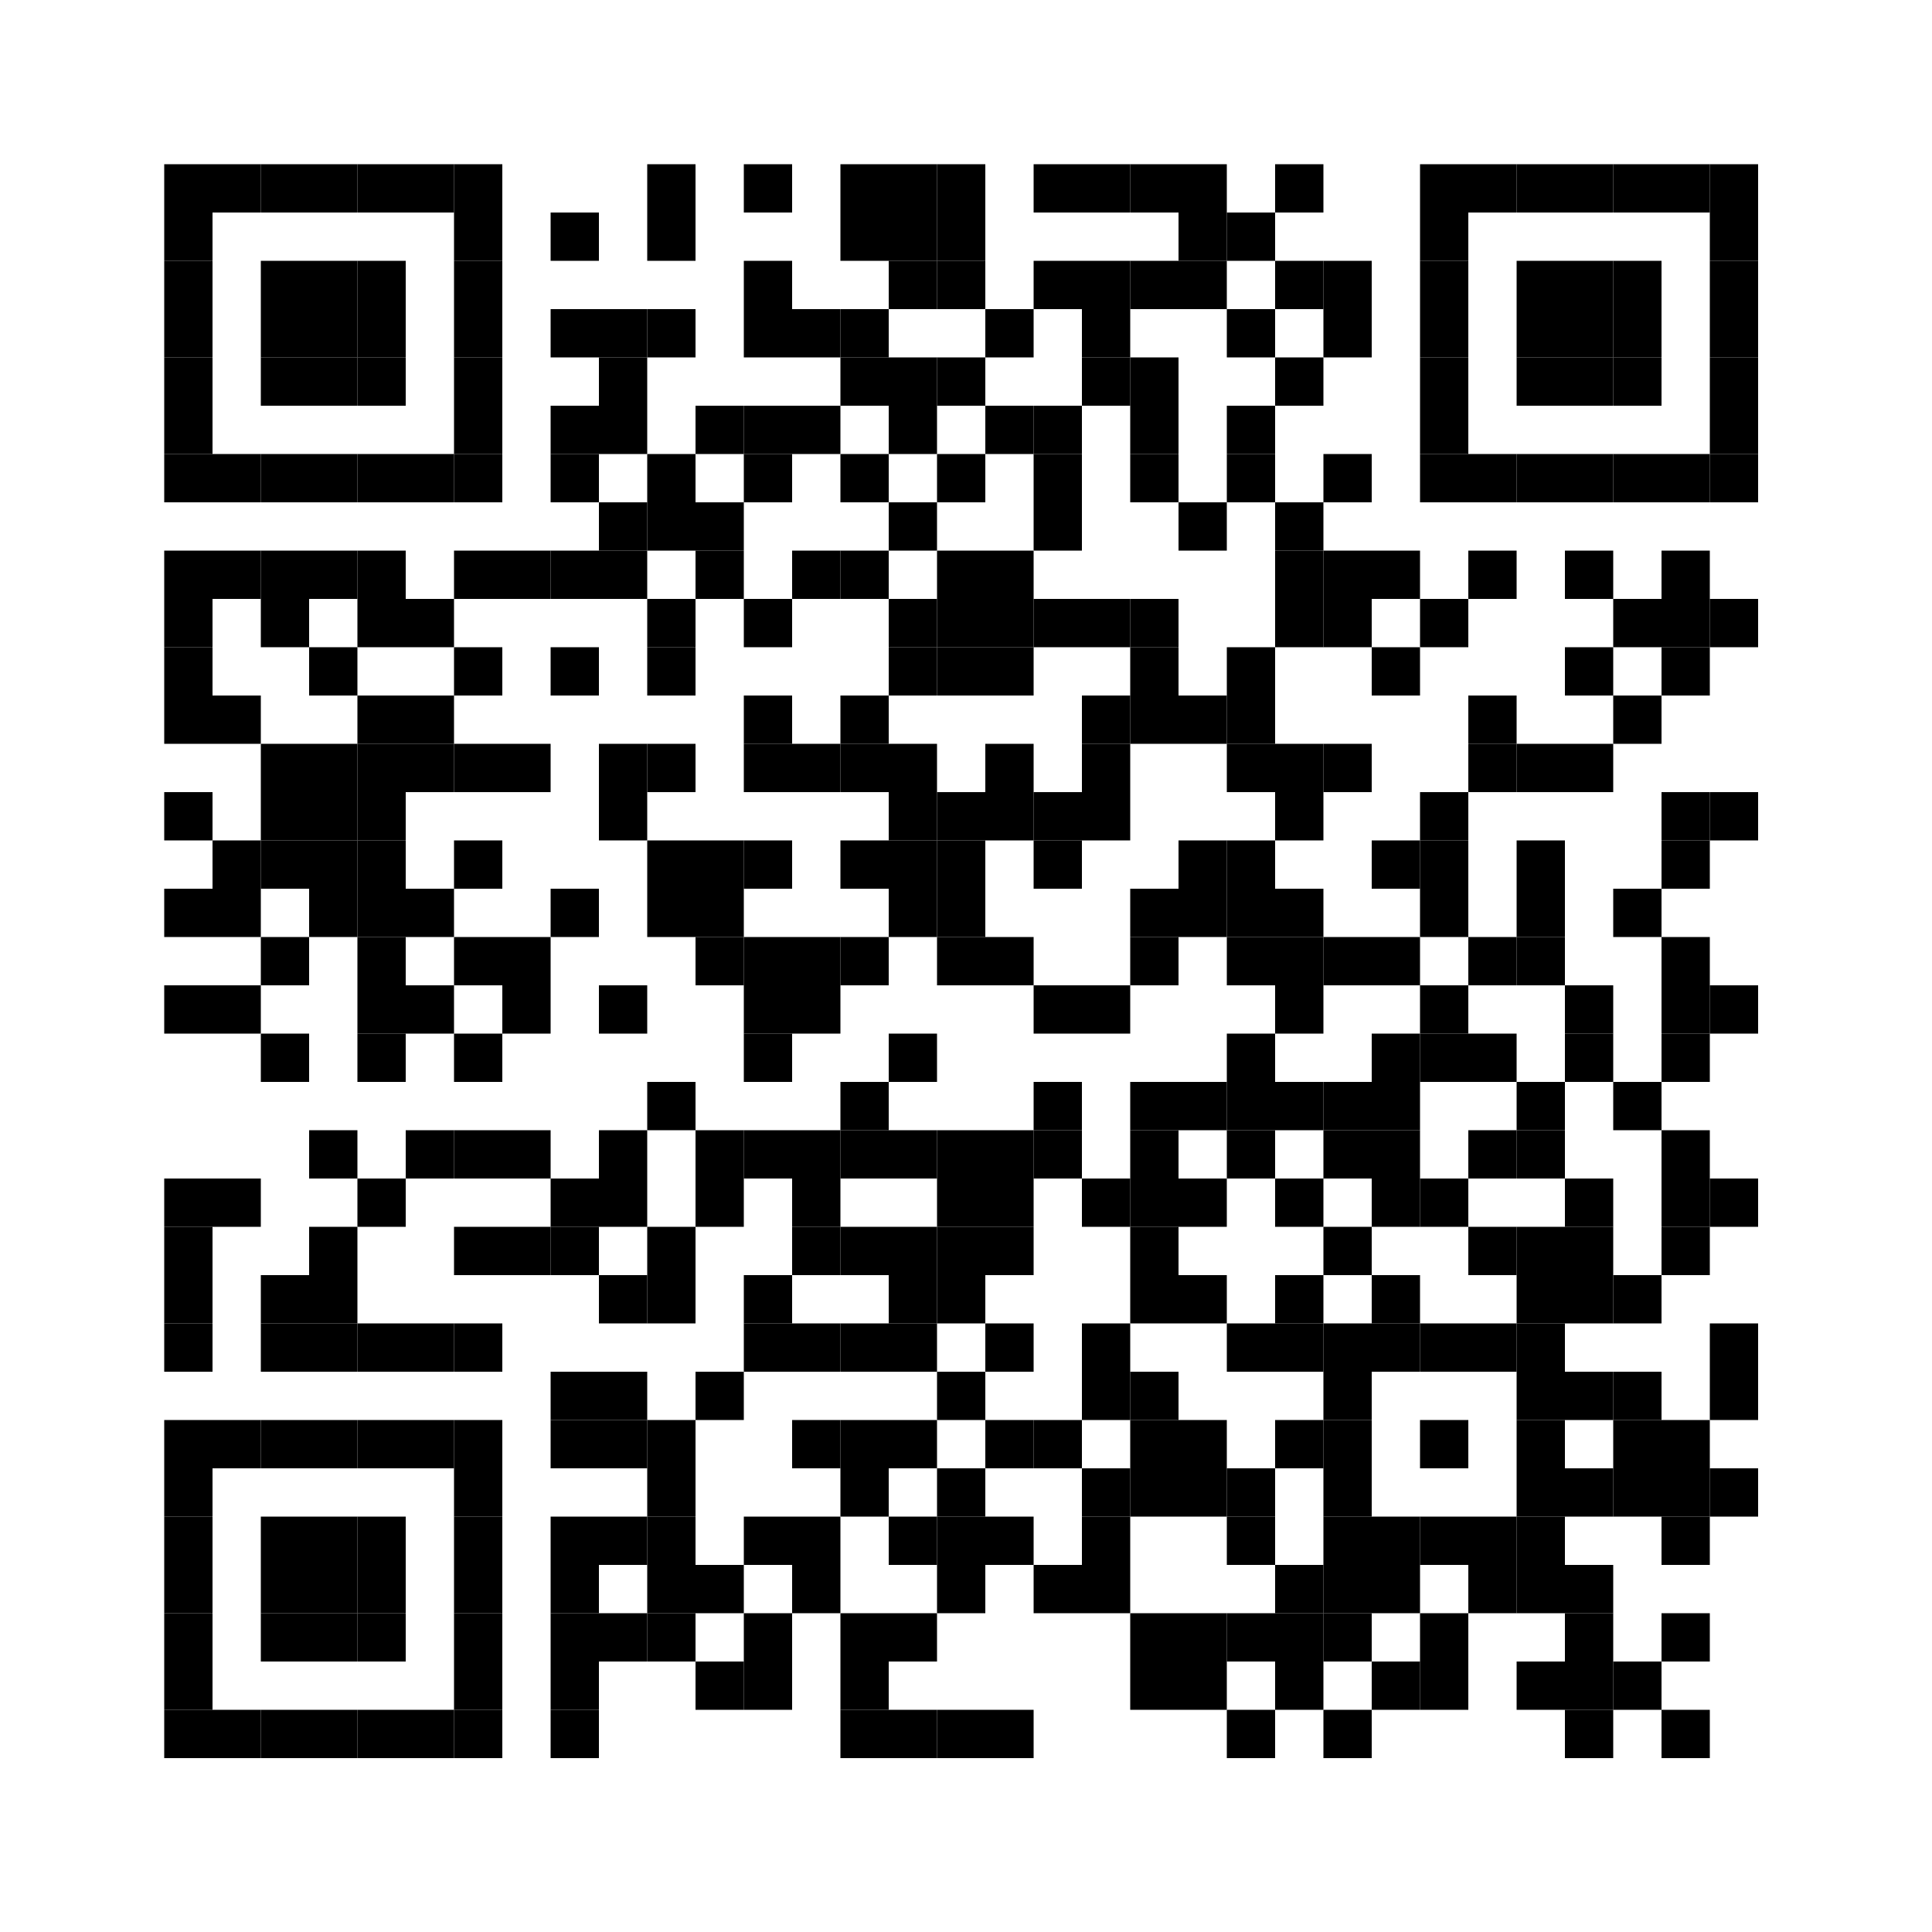 <?xml version="1.0" encoding="UTF-8"?> <svg xmlns="http://www.w3.org/2000/svg" version="1.1" width="200" height="200"><rect shape-rendering="optimizeSpeed" x="0" y="0" width="200" height="200" fill="white"></rect><rect shape-rendering="optimizeSpeed" x="17" y="17" width="5" height="5" fill="black"></rect><rect shape-rendering="optimizeSpeed" x="22" y="17" width="5" height="5" fill="black"></rect><rect shape-rendering="optimizeSpeed" x="27" y="17" width="5" height="5" fill="black"></rect><rect shape-rendering="optimizeSpeed" x="32" y="17" width="5" height="5" fill="black"></rect><rect shape-rendering="optimizeSpeed" x="37" y="17" width="5" height="5" fill="black"></rect><rect shape-rendering="optimizeSpeed" x="42" y="17" width="5" height="5" fill="black"></rect><rect shape-rendering="optimizeSpeed" x="47" y="17" width="5" height="5" fill="black"></rect><rect shape-rendering="optimizeSpeed" x="67" y="17" width="5" height="5" fill="black"></rect><rect shape-rendering="optimizeSpeed" x="77" y="17" width="5" height="5" fill="black"></rect><rect shape-rendering="optimizeSpeed" x="87" y="17" width="5" height="5" fill="black"></rect><rect shape-rendering="optimizeSpeed" x="92" y="17" width="5" height="5" fill="black"></rect><rect shape-rendering="optimizeSpeed" x="97" y="17" width="5" height="5" fill="black"></rect><rect shape-rendering="optimizeSpeed" x="107" y="17" width="5" height="5" fill="black"></rect><rect shape-rendering="optimizeSpeed" x="112" y="17" width="5" height="5" fill="black"></rect><rect shape-rendering="optimizeSpeed" x="117" y="17" width="5" height="5" fill="black"></rect><rect shape-rendering="optimizeSpeed" x="122" y="17" width="5" height="5" fill="black"></rect><rect shape-rendering="optimizeSpeed" x="132" y="17" width="5" height="5" fill="black"></rect><rect shape-rendering="optimizeSpeed" x="147" y="17" width="5" height="5" fill="black"></rect><rect shape-rendering="optimizeSpeed" x="152" y="17" width="5" height="5" fill="black"></rect><rect shape-rendering="optimizeSpeed" x="157" y="17" width="5" height="5" fill="black"></rect><rect shape-rendering="optimizeSpeed" x="162" y="17" width="5" height="5" fill="black"></rect><rect shape-rendering="optimizeSpeed" x="167" y="17" width="5" height="5" fill="black"></rect><rect shape-rendering="optimizeSpeed" x="172" y="17" width="5" height="5" fill="black"></rect><rect shape-rendering="optimizeSpeed" x="177" y="17" width="5" height="5" fill="black"></rect><rect shape-rendering="optimizeSpeed" x="17" y="22" width="5" height="5" fill="black"></rect><rect shape-rendering="optimizeSpeed" x="47" y="22" width="5" height="5" fill="black"></rect><rect shape-rendering="optimizeSpeed" x="57" y="22" width="5" height="5" fill="black"></rect><rect shape-rendering="optimizeSpeed" x="67" y="22" width="5" height="5" fill="black"></rect><rect shape-rendering="optimizeSpeed" x="87" y="22" width="5" height="5" fill="black"></rect><rect shape-rendering="optimizeSpeed" x="92" y="22" width="5" height="5" fill="black"></rect><rect shape-rendering="optimizeSpeed" x="97" y="22" width="5" height="5" fill="black"></rect><rect shape-rendering="optimizeSpeed" x="122" y="22" width="5" height="5" fill="black"></rect><rect shape-rendering="optimizeSpeed" x="127" y="22" width="5" height="5" fill="black"></rect><rect shape-rendering="optimizeSpeed" x="147" y="22" width="5" height="5" fill="black"></rect><rect shape-rendering="optimizeSpeed" x="177" y="22" width="5" height="5" fill="black"></rect><rect shape-rendering="optimizeSpeed" x="17" y="27" width="5" height="5" fill="black"></rect><rect shape-rendering="optimizeSpeed" x="27" y="27" width="5" height="5" fill="black"></rect><rect shape-rendering="optimizeSpeed" x="32" y="27" width="5" height="5" fill="black"></rect><rect shape-rendering="optimizeSpeed" x="37" y="27" width="5" height="5" fill="black"></rect><rect shape-rendering="optimizeSpeed" x="47" y="27" width="5" height="5" fill="black"></rect><rect shape-rendering="optimizeSpeed" x="77" y="27" width="5" height="5" fill="black"></rect><rect shape-rendering="optimizeSpeed" x="92" y="27" width="5" height="5" fill="black"></rect><rect shape-rendering="optimizeSpeed" x="97" y="27" width="5" height="5" fill="black"></rect><rect shape-rendering="optimizeSpeed" x="107" y="27" width="5" height="5" fill="black"></rect><rect shape-rendering="optimizeSpeed" x="112" y="27" width="5" height="5" fill="black"></rect><rect shape-rendering="optimizeSpeed" x="117" y="27" width="5" height="5" fill="black"></rect><rect shape-rendering="optimizeSpeed" x="122" y="27" width="5" height="5" fill="black"></rect><rect shape-rendering="optimizeSpeed" x="132" y="27" width="5" height="5" fill="black"></rect><rect shape-rendering="optimizeSpeed" x="137" y="27" width="5" height="5" fill="black"></rect><rect shape-rendering="optimizeSpeed" x="147" y="27" width="5" height="5" fill="black"></rect><rect shape-rendering="optimizeSpeed" x="157" y="27" width="5" height="5" fill="black"></rect><rect shape-rendering="optimizeSpeed" x="162" y="27" width="5" height="5" fill="black"></rect><rect shape-rendering="optimizeSpeed" x="167" y="27" width="5" height="5" fill="black"></rect><rect shape-rendering="optimizeSpeed" x="177" y="27" width="5" height="5" fill="black"></rect><rect shape-rendering="optimizeSpeed" x="17" y="32" width="5" height="5" fill="black"></rect><rect shape-rendering="optimizeSpeed" x="27" y="32" width="5" height="5" fill="black"></rect><rect shape-rendering="optimizeSpeed" x="32" y="32" width="5" height="5" fill="black"></rect><rect shape-rendering="optimizeSpeed" x="37" y="32" width="5" height="5" fill="black"></rect><rect shape-rendering="optimizeSpeed" x="47" y="32" width="5" height="5" fill="black"></rect><rect shape-rendering="optimizeSpeed" x="57" y="32" width="5" height="5" fill="black"></rect><rect shape-rendering="optimizeSpeed" x="62" y="32" width="5" height="5" fill="black"></rect><rect shape-rendering="optimizeSpeed" x="67" y="32" width="5" height="5" fill="black"></rect><rect shape-rendering="optimizeSpeed" x="77" y="32" width="5" height="5" fill="black"></rect><rect shape-rendering="optimizeSpeed" x="82" y="32" width="5" height="5" fill="black"></rect><rect shape-rendering="optimizeSpeed" x="87" y="32" width="5" height="5" fill="black"></rect><rect shape-rendering="optimizeSpeed" x="102" y="32" width="5" height="5" fill="black"></rect><rect shape-rendering="optimizeSpeed" x="112" y="32" width="5" height="5" fill="black"></rect><rect shape-rendering="optimizeSpeed" x="127" y="32" width="5" height="5" fill="black"></rect><rect shape-rendering="optimizeSpeed" x="137" y="32" width="5" height="5" fill="black"></rect><rect shape-rendering="optimizeSpeed" x="147" y="32" width="5" height="5" fill="black"></rect><rect shape-rendering="optimizeSpeed" x="157" y="32" width="5" height="5" fill="black"></rect><rect shape-rendering="optimizeSpeed" x="162" y="32" width="5" height="5" fill="black"></rect><rect shape-rendering="optimizeSpeed" x="167" y="32" width="5" height="5" fill="black"></rect><rect shape-rendering="optimizeSpeed" x="177" y="32" width="5" height="5" fill="black"></rect><rect shape-rendering="optimizeSpeed" x="17" y="37" width="5" height="5" fill="black"></rect><rect shape-rendering="optimizeSpeed" x="27" y="37" width="5" height="5" fill="black"></rect><rect shape-rendering="optimizeSpeed" x="32" y="37" width="5" height="5" fill="black"></rect><rect shape-rendering="optimizeSpeed" x="37" y="37" width="5" height="5" fill="black"></rect><rect shape-rendering="optimizeSpeed" x="47" y="37" width="5" height="5" fill="black"></rect><rect shape-rendering="optimizeSpeed" x="62" y="37" width="5" height="5" fill="black"></rect><rect shape-rendering="optimizeSpeed" x="87" y="37" width="5" height="5" fill="black"></rect><rect shape-rendering="optimizeSpeed" x="92" y="37" width="5" height="5" fill="black"></rect><rect shape-rendering="optimizeSpeed" x="97" y="37" width="5" height="5" fill="black"></rect><rect shape-rendering="optimizeSpeed" x="112" y="37" width="5" height="5" fill="black"></rect><rect shape-rendering="optimizeSpeed" x="117" y="37" width="5" height="5" fill="black"></rect><rect shape-rendering="optimizeSpeed" x="132" y="37" width="5" height="5" fill="black"></rect><rect shape-rendering="optimizeSpeed" x="147" y="37" width="5" height="5" fill="black"></rect><rect shape-rendering="optimizeSpeed" x="157" y="37" width="5" height="5" fill="black"></rect><rect shape-rendering="optimizeSpeed" x="162" y="37" width="5" height="5" fill="black"></rect><rect shape-rendering="optimizeSpeed" x="167" y="37" width="5" height="5" fill="black"></rect><rect shape-rendering="optimizeSpeed" x="177" y="37" width="5" height="5" fill="black"></rect><rect shape-rendering="optimizeSpeed" x="17" y="42" width="5" height="5" fill="black"></rect><rect shape-rendering="optimizeSpeed" x="47" y="42" width="5" height="5" fill="black"></rect><rect shape-rendering="optimizeSpeed" x="57" y="42" width="5" height="5" fill="black"></rect><rect shape-rendering="optimizeSpeed" x="62" y="42" width="5" height="5" fill="black"></rect><rect shape-rendering="optimizeSpeed" x="72" y="42" width="5" height="5" fill="black"></rect><rect shape-rendering="optimizeSpeed" x="77" y="42" width="5" height="5" fill="black"></rect><rect shape-rendering="optimizeSpeed" x="82" y="42" width="5" height="5" fill="black"></rect><rect shape-rendering="optimizeSpeed" x="92" y="42" width="5" height="5" fill="black"></rect><rect shape-rendering="optimizeSpeed" x="102" y="42" width="5" height="5" fill="black"></rect><rect shape-rendering="optimizeSpeed" x="107" y="42" width="5" height="5" fill="black"></rect><rect shape-rendering="optimizeSpeed" x="117" y="42" width="5" height="5" fill="black"></rect><rect shape-rendering="optimizeSpeed" x="127" y="42" width="5" height="5" fill="black"></rect><rect shape-rendering="optimizeSpeed" x="147" y="42" width="5" height="5" fill="black"></rect><rect shape-rendering="optimizeSpeed" x="177" y="42" width="5" height="5" fill="black"></rect><rect shape-rendering="optimizeSpeed" x="17" y="47" width="5" height="5" fill="black"></rect><rect shape-rendering="optimizeSpeed" x="22" y="47" width="5" height="5" fill="black"></rect><rect shape-rendering="optimizeSpeed" x="27" y="47" width="5" height="5" fill="black"></rect><rect shape-rendering="optimizeSpeed" x="32" y="47" width="5" height="5" fill="black"></rect><rect shape-rendering="optimizeSpeed" x="37" y="47" width="5" height="5" fill="black"></rect><rect shape-rendering="optimizeSpeed" x="42" y="47" width="5" height="5" fill="black"></rect><rect shape-rendering="optimizeSpeed" x="47" y="47" width="5" height="5" fill="black"></rect><rect shape-rendering="optimizeSpeed" x="57" y="47" width="5" height="5" fill="black"></rect><rect shape-rendering="optimizeSpeed" x="67" y="47" width="5" height="5" fill="black"></rect><rect shape-rendering="optimizeSpeed" x="77" y="47" width="5" height="5" fill="black"></rect><rect shape-rendering="optimizeSpeed" x="87" y="47" width="5" height="5" fill="black"></rect><rect shape-rendering="optimizeSpeed" x="97" y="47" width="5" height="5" fill="black"></rect><rect shape-rendering="optimizeSpeed" x="107" y="47" width="5" height="5" fill="black"></rect><rect shape-rendering="optimizeSpeed" x="117" y="47" width="5" height="5" fill="black"></rect><rect shape-rendering="optimizeSpeed" x="127" y="47" width="5" height="5" fill="black"></rect><rect shape-rendering="optimizeSpeed" x="137" y="47" width="5" height="5" fill="black"></rect><rect shape-rendering="optimizeSpeed" x="147" y="47" width="5" height="5" fill="black"></rect><rect shape-rendering="optimizeSpeed" x="152" y="47" width="5" height="5" fill="black"></rect><rect shape-rendering="optimizeSpeed" x="157" y="47" width="5" height="5" fill="black"></rect><rect shape-rendering="optimizeSpeed" x="162" y="47" width="5" height="5" fill="black"></rect><rect shape-rendering="optimizeSpeed" x="167" y="47" width="5" height="5" fill="black"></rect><rect shape-rendering="optimizeSpeed" x="172" y="47" width="5" height="5" fill="black"></rect><rect shape-rendering="optimizeSpeed" x="177" y="47" width="5" height="5" fill="black"></rect><rect shape-rendering="optimizeSpeed" x="62" y="52" width="5" height="5" fill="black"></rect><rect shape-rendering="optimizeSpeed" x="67" y="52" width="5" height="5" fill="black"></rect><rect shape-rendering="optimizeSpeed" x="72" y="52" width="5" height="5" fill="black"></rect><rect shape-rendering="optimizeSpeed" x="92" y="52" width="5" height="5" fill="black"></rect><rect shape-rendering="optimizeSpeed" x="107" y="52" width="5" height="5" fill="black"></rect><rect shape-rendering="optimizeSpeed" x="122" y="52" width="5" height="5" fill="black"></rect><rect shape-rendering="optimizeSpeed" x="132" y="52" width="5" height="5" fill="black"></rect><rect shape-rendering="optimizeSpeed" x="17" y="57" width="5" height="5" fill="black"></rect><rect shape-rendering="optimizeSpeed" x="22" y="57" width="5" height="5" fill="black"></rect><rect shape-rendering="optimizeSpeed" x="27" y="57" width="5" height="5" fill="black"></rect><rect shape-rendering="optimizeSpeed" x="32" y="57" width="5" height="5" fill="black"></rect><rect shape-rendering="optimizeSpeed" x="37" y="57" width="5" height="5" fill="black"></rect><rect shape-rendering="optimizeSpeed" x="47" y="57" width="5" height="5" fill="black"></rect><rect shape-rendering="optimizeSpeed" x="52" y="57" width="5" height="5" fill="black"></rect><rect shape-rendering="optimizeSpeed" x="57" y="57" width="5" height="5" fill="black"></rect><rect shape-rendering="optimizeSpeed" x="62" y="57" width="5" height="5" fill="black"></rect><rect shape-rendering="optimizeSpeed" x="72" y="57" width="5" height="5" fill="black"></rect><rect shape-rendering="optimizeSpeed" x="82" y="57" width="5" height="5" fill="black"></rect><rect shape-rendering="optimizeSpeed" x="87" y="57" width="5" height="5" fill="black"></rect><rect shape-rendering="optimizeSpeed" x="97" y="57" width="5" height="5" fill="black"></rect><rect shape-rendering="optimizeSpeed" x="102" y="57" width="5" height="5" fill="black"></rect><rect shape-rendering="optimizeSpeed" x="132" y="57" width="5" height="5" fill="black"></rect><rect shape-rendering="optimizeSpeed" x="137" y="57" width="5" height="5" fill="black"></rect><rect shape-rendering="optimizeSpeed" x="142" y="57" width="5" height="5" fill="black"></rect><rect shape-rendering="optimizeSpeed" x="152" y="57" width="5" height="5" fill="black"></rect><rect shape-rendering="optimizeSpeed" x="162" y="57" width="5" height="5" fill="black"></rect><rect shape-rendering="optimizeSpeed" x="172" y="57" width="5" height="5" fill="black"></rect><rect shape-rendering="optimizeSpeed" x="17" y="62" width="5" height="5" fill="black"></rect><rect shape-rendering="optimizeSpeed" x="27" y="62" width="5" height="5" fill="black"></rect><rect shape-rendering="optimizeSpeed" x="37" y="62" width="5" height="5" fill="black"></rect><rect shape-rendering="optimizeSpeed" x="42" y="62" width="5" height="5" fill="black"></rect><rect shape-rendering="optimizeSpeed" x="67" y="62" width="5" height="5" fill="black"></rect><rect shape-rendering="optimizeSpeed" x="77" y="62" width="5" height="5" fill="black"></rect><rect shape-rendering="optimizeSpeed" x="92" y="62" width="5" height="5" fill="black"></rect><rect shape-rendering="optimizeSpeed" x="97" y="62" width="5" height="5" fill="black"></rect><rect shape-rendering="optimizeSpeed" x="102" y="62" width="5" height="5" fill="black"></rect><rect shape-rendering="optimizeSpeed" x="107" y="62" width="5" height="5" fill="black"></rect><rect shape-rendering="optimizeSpeed" x="112" y="62" width="5" height="5" fill="black"></rect><rect shape-rendering="optimizeSpeed" x="117" y="62" width="5" height="5" fill="black"></rect><rect shape-rendering="optimizeSpeed" x="132" y="62" width="5" height="5" fill="black"></rect><rect shape-rendering="optimizeSpeed" x="137" y="62" width="5" height="5" fill="black"></rect><rect shape-rendering="optimizeSpeed" x="147" y="62" width="5" height="5" fill="black"></rect><rect shape-rendering="optimizeSpeed" x="167" y="62" width="5" height="5" fill="black"></rect><rect shape-rendering="optimizeSpeed" x="172" y="62" width="5" height="5" fill="black"></rect><rect shape-rendering="optimizeSpeed" x="177" y="62" width="5" height="5" fill="black"></rect><rect shape-rendering="optimizeSpeed" x="17" y="67" width="5" height="5" fill="black"></rect><rect shape-rendering="optimizeSpeed" x="32" y="67" width="5" height="5" fill="black"></rect><rect shape-rendering="optimizeSpeed" x="47" y="67" width="5" height="5" fill="black"></rect><rect shape-rendering="optimizeSpeed" x="57" y="67" width="5" height="5" fill="black"></rect><rect shape-rendering="optimizeSpeed" x="67" y="67" width="5" height="5" fill="black"></rect><rect shape-rendering="optimizeSpeed" x="92" y="67" width="5" height="5" fill="black"></rect><rect shape-rendering="optimizeSpeed" x="97" y="67" width="5" height="5" fill="black"></rect><rect shape-rendering="optimizeSpeed" x="102" y="67" width="5" height="5" fill="black"></rect><rect shape-rendering="optimizeSpeed" x="117" y="67" width="5" height="5" fill="black"></rect><rect shape-rendering="optimizeSpeed" x="127" y="67" width="5" height="5" fill="black"></rect><rect shape-rendering="optimizeSpeed" x="142" y="67" width="5" height="5" fill="black"></rect><rect shape-rendering="optimizeSpeed" x="162" y="67" width="5" height="5" fill="black"></rect><rect shape-rendering="optimizeSpeed" x="172" y="67" width="5" height="5" fill="black"></rect><rect shape-rendering="optimizeSpeed" x="17" y="72" width="5" height="5" fill="black"></rect><rect shape-rendering="optimizeSpeed" x="22" y="72" width="5" height="5" fill="black"></rect><rect shape-rendering="optimizeSpeed" x="37" y="72" width="5" height="5" fill="black"></rect><rect shape-rendering="optimizeSpeed" x="42" y="72" width="5" height="5" fill="black"></rect><rect shape-rendering="optimizeSpeed" x="77" y="72" width="5" height="5" fill="black"></rect><rect shape-rendering="optimizeSpeed" x="87" y="72" width="5" height="5" fill="black"></rect><rect shape-rendering="optimizeSpeed" x="112" y="72" width="5" height="5" fill="black"></rect><rect shape-rendering="optimizeSpeed" x="117" y="72" width="5" height="5" fill="black"></rect><rect shape-rendering="optimizeSpeed" x="122" y="72" width="5" height="5" fill="black"></rect><rect shape-rendering="optimizeSpeed" x="127" y="72" width="5" height="5" fill="black"></rect><rect shape-rendering="optimizeSpeed" x="152" y="72" width="5" height="5" fill="black"></rect><rect shape-rendering="optimizeSpeed" x="167" y="72" width="5" height="5" fill="black"></rect><rect shape-rendering="optimizeSpeed" x="27" y="77" width="5" height="5" fill="black"></rect><rect shape-rendering="optimizeSpeed" x="32" y="77" width="5" height="5" fill="black"></rect><rect shape-rendering="optimizeSpeed" x="37" y="77" width="5" height="5" fill="black"></rect><rect shape-rendering="optimizeSpeed" x="42" y="77" width="5" height="5" fill="black"></rect><rect shape-rendering="optimizeSpeed" x="47" y="77" width="5" height="5" fill="black"></rect><rect shape-rendering="optimizeSpeed" x="52" y="77" width="5" height="5" fill="black"></rect><rect shape-rendering="optimizeSpeed" x="62" y="77" width="5" height="5" fill="black"></rect><rect shape-rendering="optimizeSpeed" x="67" y="77" width="5" height="5" fill="black"></rect><rect shape-rendering="optimizeSpeed" x="77" y="77" width="5" height="5" fill="black"></rect><rect shape-rendering="optimizeSpeed" x="82" y="77" width="5" height="5" fill="black"></rect><rect shape-rendering="optimizeSpeed" x="87" y="77" width="5" height="5" fill="black"></rect><rect shape-rendering="optimizeSpeed" x="92" y="77" width="5" height="5" fill="black"></rect><rect shape-rendering="optimizeSpeed" x="102" y="77" width="5" height="5" fill="black"></rect><rect shape-rendering="optimizeSpeed" x="112" y="77" width="5" height="5" fill="black"></rect><rect shape-rendering="optimizeSpeed" x="127" y="77" width="5" height="5" fill="black"></rect><rect shape-rendering="optimizeSpeed" x="132" y="77" width="5" height="5" fill="black"></rect><rect shape-rendering="optimizeSpeed" x="137" y="77" width="5" height="5" fill="black"></rect><rect shape-rendering="optimizeSpeed" x="152" y="77" width="5" height="5" fill="black"></rect><rect shape-rendering="optimizeSpeed" x="157" y="77" width="5" height="5" fill="black"></rect><rect shape-rendering="optimizeSpeed" x="162" y="77" width="5" height="5" fill="black"></rect><rect shape-rendering="optimizeSpeed" x="17" y="82" width="5" height="5" fill="black"></rect><rect shape-rendering="optimizeSpeed" x="27" y="82" width="5" height="5" fill="black"></rect><rect shape-rendering="optimizeSpeed" x="32" y="82" width="5" height="5" fill="black"></rect><rect shape-rendering="optimizeSpeed" x="37" y="82" width="5" height="5" fill="black"></rect><rect shape-rendering="optimizeSpeed" x="62" y="82" width="5" height="5" fill="black"></rect><rect shape-rendering="optimizeSpeed" x="92" y="82" width="5" height="5" fill="black"></rect><rect shape-rendering="optimizeSpeed" x="97" y="82" width="5" height="5" fill="black"></rect><rect shape-rendering="optimizeSpeed" x="102" y="82" width="5" height="5" fill="black"></rect><rect shape-rendering="optimizeSpeed" x="107" y="82" width="5" height="5" fill="black"></rect><rect shape-rendering="optimizeSpeed" x="112" y="82" width="5" height="5" fill="black"></rect><rect shape-rendering="optimizeSpeed" x="132" y="82" width="5" height="5" fill="black"></rect><rect shape-rendering="optimizeSpeed" x="147" y="82" width="5" height="5" fill="black"></rect><rect shape-rendering="optimizeSpeed" x="172" y="82" width="5" height="5" fill="black"></rect><rect shape-rendering="optimizeSpeed" x="177" y="82" width="5" height="5" fill="black"></rect><rect shape-rendering="optimizeSpeed" x="22" y="87" width="5" height="5" fill="black"></rect><rect shape-rendering="optimizeSpeed" x="27" y="87" width="5" height="5" fill="black"></rect><rect shape-rendering="optimizeSpeed" x="32" y="87" width="5" height="5" fill="black"></rect><rect shape-rendering="optimizeSpeed" x="37" y="87" width="5" height="5" fill="black"></rect><rect shape-rendering="optimizeSpeed" x="47" y="87" width="5" height="5" fill="black"></rect><rect shape-rendering="optimizeSpeed" x="67" y="87" width="5" height="5" fill="black"></rect><rect shape-rendering="optimizeSpeed" x="72" y="87" width="5" height="5" fill="black"></rect><rect shape-rendering="optimizeSpeed" x="77" y="87" width="5" height="5" fill="black"></rect><rect shape-rendering="optimizeSpeed" x="87" y="87" width="5" height="5" fill="black"></rect><rect shape-rendering="optimizeSpeed" x="92" y="87" width="5" height="5" fill="black"></rect><rect shape-rendering="optimizeSpeed" x="97" y="87" width="5" height="5" fill="black"></rect><rect shape-rendering="optimizeSpeed" x="107" y="87" width="5" height="5" fill="black"></rect><rect shape-rendering="optimizeSpeed" x="122" y="87" width="5" height="5" fill="black"></rect><rect shape-rendering="optimizeSpeed" x="127" y="87" width="5" height="5" fill="black"></rect><rect shape-rendering="optimizeSpeed" x="142" y="87" width="5" height="5" fill="black"></rect><rect shape-rendering="optimizeSpeed" x="147" y="87" width="5" height="5" fill="black"></rect><rect shape-rendering="optimizeSpeed" x="157" y="87" width="5" height="5" fill="black"></rect><rect shape-rendering="optimizeSpeed" x="172" y="87" width="5" height="5" fill="black"></rect><rect shape-rendering="optimizeSpeed" x="17" y="92" width="5" height="5" fill="black"></rect><rect shape-rendering="optimizeSpeed" x="22" y="92" width="5" height="5" fill="black"></rect><rect shape-rendering="optimizeSpeed" x="32" y="92" width="5" height="5" fill="black"></rect><rect shape-rendering="optimizeSpeed" x="37" y="92" width="5" height="5" fill="black"></rect><rect shape-rendering="optimizeSpeed" x="42" y="92" width="5" height="5" fill="black"></rect><rect shape-rendering="optimizeSpeed" x="57" y="92" width="5" height="5" fill="black"></rect><rect shape-rendering="optimizeSpeed" x="67" y="92" width="5" height="5" fill="black"></rect><rect shape-rendering="optimizeSpeed" x="72" y="92" width="5" height="5" fill="black"></rect><rect shape-rendering="optimizeSpeed" x="92" y="92" width="5" height="5" fill="black"></rect><rect shape-rendering="optimizeSpeed" x="97" y="92" width="5" height="5" fill="black"></rect><rect shape-rendering="optimizeSpeed" x="117" y="92" width="5" height="5" fill="black"></rect><rect shape-rendering="optimizeSpeed" x="122" y="92" width="5" height="5" fill="black"></rect><rect shape-rendering="optimizeSpeed" x="127" y="92" width="5" height="5" fill="black"></rect><rect shape-rendering="optimizeSpeed" x="132" y="92" width="5" height="5" fill="black"></rect><rect shape-rendering="optimizeSpeed" x="147" y="92" width="5" height="5" fill="black"></rect><rect shape-rendering="optimizeSpeed" x="157" y="92" width="5" height="5" fill="black"></rect><rect shape-rendering="optimizeSpeed" x="167" y="92" width="5" height="5" fill="black"></rect><rect shape-rendering="optimizeSpeed" x="27" y="97" width="5" height="5" fill="black"></rect><rect shape-rendering="optimizeSpeed" x="37" y="97" width="5" height="5" fill="black"></rect><rect shape-rendering="optimizeSpeed" x="47" y="97" width="5" height="5" fill="black"></rect><rect shape-rendering="optimizeSpeed" x="52" y="97" width="5" height="5" fill="black"></rect><rect shape-rendering="optimizeSpeed" x="72" y="97" width="5" height="5" fill="black"></rect><rect shape-rendering="optimizeSpeed" x="77" y="97" width="5" height="5" fill="black"></rect><rect shape-rendering="optimizeSpeed" x="82" y="97" width="5" height="5" fill="black"></rect><rect shape-rendering="optimizeSpeed" x="87" y="97" width="5" height="5" fill="black"></rect><rect shape-rendering="optimizeSpeed" x="97" y="97" width="5" height="5" fill="black"></rect><rect shape-rendering="optimizeSpeed" x="102" y="97" width="5" height="5" fill="black"></rect><rect shape-rendering="optimizeSpeed" x="117" y="97" width="5" height="5" fill="black"></rect><rect shape-rendering="optimizeSpeed" x="127" y="97" width="5" height="5" fill="black"></rect><rect shape-rendering="optimizeSpeed" x="132" y="97" width="5" height="5" fill="black"></rect><rect shape-rendering="optimizeSpeed" x="137" y="97" width="5" height="5" fill="black"></rect><rect shape-rendering="optimizeSpeed" x="142" y="97" width="5" height="5" fill="black"></rect><rect shape-rendering="optimizeSpeed" x="152" y="97" width="5" height="5" fill="black"></rect><rect shape-rendering="optimizeSpeed" x="157" y="97" width="5" height="5" fill="black"></rect><rect shape-rendering="optimizeSpeed" x="172" y="97" width="5" height="5" fill="black"></rect><rect shape-rendering="optimizeSpeed" x="17" y="102" width="5" height="5" fill="black"></rect><rect shape-rendering="optimizeSpeed" x="22" y="102" width="5" height="5" fill="black"></rect><rect shape-rendering="optimizeSpeed" x="37" y="102" width="5" height="5" fill="black"></rect><rect shape-rendering="optimizeSpeed" x="42" y="102" width="5" height="5" fill="black"></rect><rect shape-rendering="optimizeSpeed" x="52" y="102" width="5" height="5" fill="black"></rect><rect shape-rendering="optimizeSpeed" x="62" y="102" width="5" height="5" fill="black"></rect><rect shape-rendering="optimizeSpeed" x="77" y="102" width="5" height="5" fill="black"></rect><rect shape-rendering="optimizeSpeed" x="82" y="102" width="5" height="5" fill="black"></rect><rect shape-rendering="optimizeSpeed" x="107" y="102" width="5" height="5" fill="black"></rect><rect shape-rendering="optimizeSpeed" x="112" y="102" width="5" height="5" fill="black"></rect><rect shape-rendering="optimizeSpeed" x="132" y="102" width="5" height="5" fill="black"></rect><rect shape-rendering="optimizeSpeed" x="147" y="102" width="5" height="5" fill="black"></rect><rect shape-rendering="optimizeSpeed" x="162" y="102" width="5" height="5" fill="black"></rect><rect shape-rendering="optimizeSpeed" x="172" y="102" width="5" height="5" fill="black"></rect><rect shape-rendering="optimizeSpeed" x="177" y="102" width="5" height="5" fill="black"></rect><rect shape-rendering="optimizeSpeed" x="27" y="107" width="5" height="5" fill="black"></rect><rect shape-rendering="optimizeSpeed" x="37" y="107" width="5" height="5" fill="black"></rect><rect shape-rendering="optimizeSpeed" x="47" y="107" width="5" height="5" fill="black"></rect><rect shape-rendering="optimizeSpeed" x="77" y="107" width="5" height="5" fill="black"></rect><rect shape-rendering="optimizeSpeed" x="92" y="107" width="5" height="5" fill="black"></rect><rect shape-rendering="optimizeSpeed" x="127" y="107" width="5" height="5" fill="black"></rect><rect shape-rendering="optimizeSpeed" x="142" y="107" width="5" height="5" fill="black"></rect><rect shape-rendering="optimizeSpeed" x="147" y="107" width="5" height="5" fill="black"></rect><rect shape-rendering="optimizeSpeed" x="152" y="107" width="5" height="5" fill="black"></rect><rect shape-rendering="optimizeSpeed" x="162" y="107" width="5" height="5" fill="black"></rect><rect shape-rendering="optimizeSpeed" x="172" y="107" width="5" height="5" fill="black"></rect><rect shape-rendering="optimizeSpeed" x="67" y="112" width="5" height="5" fill="black"></rect><rect shape-rendering="optimizeSpeed" x="87" y="112" width="5" height="5" fill="black"></rect><rect shape-rendering="optimizeSpeed" x="107" y="112" width="5" height="5" fill="black"></rect><rect shape-rendering="optimizeSpeed" x="117" y="112" width="5" height="5" fill="black"></rect><rect shape-rendering="optimizeSpeed" x="122" y="112" width="5" height="5" fill="black"></rect><rect shape-rendering="optimizeSpeed" x="127" y="112" width="5" height="5" fill="black"></rect><rect shape-rendering="optimizeSpeed" x="132" y="112" width="5" height="5" fill="black"></rect><rect shape-rendering="optimizeSpeed" x="137" y="112" width="5" height="5" fill="black"></rect><rect shape-rendering="optimizeSpeed" x="142" y="112" width="5" height="5" fill="black"></rect><rect shape-rendering="optimizeSpeed" x="157" y="112" width="5" height="5" fill="black"></rect><rect shape-rendering="optimizeSpeed" x="167" y="112" width="5" height="5" fill="black"></rect><rect shape-rendering="optimizeSpeed" x="32" y="117" width="5" height="5" fill="black"></rect><rect shape-rendering="optimizeSpeed" x="42" y="117" width="5" height="5" fill="black"></rect><rect shape-rendering="optimizeSpeed" x="47" y="117" width="5" height="5" fill="black"></rect><rect shape-rendering="optimizeSpeed" x="52" y="117" width="5" height="5" fill="black"></rect><rect shape-rendering="optimizeSpeed" x="62" y="117" width="5" height="5" fill="black"></rect><rect shape-rendering="optimizeSpeed" x="72" y="117" width="5" height="5" fill="black"></rect><rect shape-rendering="optimizeSpeed" x="77" y="117" width="5" height="5" fill="black"></rect><rect shape-rendering="optimizeSpeed" x="82" y="117" width="5" height="5" fill="black"></rect><rect shape-rendering="optimizeSpeed" x="87" y="117" width="5" height="5" fill="black"></rect><rect shape-rendering="optimizeSpeed" x="92" y="117" width="5" height="5" fill="black"></rect><rect shape-rendering="optimizeSpeed" x="97" y="117" width="5" height="5" fill="black"></rect><rect shape-rendering="optimizeSpeed" x="102" y="117" width="5" height="5" fill="black"></rect><rect shape-rendering="optimizeSpeed" x="107" y="117" width="5" height="5" fill="black"></rect><rect shape-rendering="optimizeSpeed" x="117" y="117" width="5" height="5" fill="black"></rect><rect shape-rendering="optimizeSpeed" x="127" y="117" width="5" height="5" fill="black"></rect><rect shape-rendering="optimizeSpeed" x="137" y="117" width="5" height="5" fill="black"></rect><rect shape-rendering="optimizeSpeed" x="142" y="117" width="5" height="5" fill="black"></rect><rect shape-rendering="optimizeSpeed" x="152" y="117" width="5" height="5" fill="black"></rect><rect shape-rendering="optimizeSpeed" x="157" y="117" width="5" height="5" fill="black"></rect><rect shape-rendering="optimizeSpeed" x="172" y="117" width="5" height="5" fill="black"></rect><rect shape-rendering="optimizeSpeed" x="17" y="122" width="5" height="5" fill="black"></rect><rect shape-rendering="optimizeSpeed" x="22" y="122" width="5" height="5" fill="black"></rect><rect shape-rendering="optimizeSpeed" x="37" y="122" width="5" height="5" fill="black"></rect><rect shape-rendering="optimizeSpeed" x="57" y="122" width="5" height="5" fill="black"></rect><rect shape-rendering="optimizeSpeed" x="62" y="122" width="5" height="5" fill="black"></rect><rect shape-rendering="optimizeSpeed" x="72" y="122" width="5" height="5" fill="black"></rect><rect shape-rendering="optimizeSpeed" x="82" y="122" width="5" height="5" fill="black"></rect><rect shape-rendering="optimizeSpeed" x="97" y="122" width="5" height="5" fill="black"></rect><rect shape-rendering="optimizeSpeed" x="102" y="122" width="5" height="5" fill="black"></rect><rect shape-rendering="optimizeSpeed" x="112" y="122" width="5" height="5" fill="black"></rect><rect shape-rendering="optimizeSpeed" x="117" y="122" width="5" height="5" fill="black"></rect><rect shape-rendering="optimizeSpeed" x="122" y="122" width="5" height="5" fill="black"></rect><rect shape-rendering="optimizeSpeed" x="132" y="122" width="5" height="5" fill="black"></rect><rect shape-rendering="optimizeSpeed" x="142" y="122" width="5" height="5" fill="black"></rect><rect shape-rendering="optimizeSpeed" x="147" y="122" width="5" height="5" fill="black"></rect><rect shape-rendering="optimizeSpeed" x="162" y="122" width="5" height="5" fill="black"></rect><rect shape-rendering="optimizeSpeed" x="172" y="122" width="5" height="5" fill="black"></rect><rect shape-rendering="optimizeSpeed" x="177" y="122" width="5" height="5" fill="black"></rect><rect shape-rendering="optimizeSpeed" x="17" y="127" width="5" height="5" fill="black"></rect><rect shape-rendering="optimizeSpeed" x="32" y="127" width="5" height="5" fill="black"></rect><rect shape-rendering="optimizeSpeed" x="47" y="127" width="5" height="5" fill="black"></rect><rect shape-rendering="optimizeSpeed" x="52" y="127" width="5" height="5" fill="black"></rect><rect shape-rendering="optimizeSpeed" x="57" y="127" width="5" height="5" fill="black"></rect><rect shape-rendering="optimizeSpeed" x="67" y="127" width="5" height="5" fill="black"></rect><rect shape-rendering="optimizeSpeed" x="82" y="127" width="5" height="5" fill="black"></rect><rect shape-rendering="optimizeSpeed" x="87" y="127" width="5" height="5" fill="black"></rect><rect shape-rendering="optimizeSpeed" x="92" y="127" width="5" height="5" fill="black"></rect><rect shape-rendering="optimizeSpeed" x="97" y="127" width="5" height="5" fill="black"></rect><rect shape-rendering="optimizeSpeed" x="102" y="127" width="5" height="5" fill="black"></rect><rect shape-rendering="optimizeSpeed" x="117" y="127" width="5" height="5" fill="black"></rect><rect shape-rendering="optimizeSpeed" x="137" y="127" width="5" height="5" fill="black"></rect><rect shape-rendering="optimizeSpeed" x="152" y="127" width="5" height="5" fill="black"></rect><rect shape-rendering="optimizeSpeed" x="157" y="127" width="5" height="5" fill="black"></rect><rect shape-rendering="optimizeSpeed" x="162" y="127" width="5" height="5" fill="black"></rect><rect shape-rendering="optimizeSpeed" x="172" y="127" width="5" height="5" fill="black"></rect><rect shape-rendering="optimizeSpeed" x="17" y="132" width="5" height="5" fill="black"></rect><rect shape-rendering="optimizeSpeed" x="27" y="132" width="5" height="5" fill="black"></rect><rect shape-rendering="optimizeSpeed" x="32" y="132" width="5" height="5" fill="black"></rect><rect shape-rendering="optimizeSpeed" x="62" y="132" width="5" height="5" fill="black"></rect><rect shape-rendering="optimizeSpeed" x="67" y="132" width="5" height="5" fill="black"></rect><rect shape-rendering="optimizeSpeed" x="77" y="132" width="5" height="5" fill="black"></rect><rect shape-rendering="optimizeSpeed" x="92" y="132" width="5" height="5" fill="black"></rect><rect shape-rendering="optimizeSpeed" x="97" y="132" width="5" height="5" fill="black"></rect><rect shape-rendering="optimizeSpeed" x="117" y="132" width="5" height="5" fill="black"></rect><rect shape-rendering="optimizeSpeed" x="122" y="132" width="5" height="5" fill="black"></rect><rect shape-rendering="optimizeSpeed" x="132" y="132" width="5" height="5" fill="black"></rect><rect shape-rendering="optimizeSpeed" x="142" y="132" width="5" height="5" fill="black"></rect><rect shape-rendering="optimizeSpeed" x="157" y="132" width="5" height="5" fill="black"></rect><rect shape-rendering="optimizeSpeed" x="162" y="132" width="5" height="5" fill="black"></rect><rect shape-rendering="optimizeSpeed" x="167" y="132" width="5" height="5" fill="black"></rect><rect shape-rendering="optimizeSpeed" x="17" y="137" width="5" height="5" fill="black"></rect><rect shape-rendering="optimizeSpeed" x="27" y="137" width="5" height="5" fill="black"></rect><rect shape-rendering="optimizeSpeed" x="32" y="137" width="5" height="5" fill="black"></rect><rect shape-rendering="optimizeSpeed" x="37" y="137" width="5" height="5" fill="black"></rect><rect shape-rendering="optimizeSpeed" x="42" y="137" width="5" height="5" fill="black"></rect><rect shape-rendering="optimizeSpeed" x="47" y="137" width="5" height="5" fill="black"></rect><rect shape-rendering="optimizeSpeed" x="77" y="137" width="5" height="5" fill="black"></rect><rect shape-rendering="optimizeSpeed" x="82" y="137" width="5" height="5" fill="black"></rect><rect shape-rendering="optimizeSpeed" x="87" y="137" width="5" height="5" fill="black"></rect><rect shape-rendering="optimizeSpeed" x="92" y="137" width="5" height="5" fill="black"></rect><rect shape-rendering="optimizeSpeed" x="102" y="137" width="5" height="5" fill="black"></rect><rect shape-rendering="optimizeSpeed" x="112" y="137" width="5" height="5" fill="black"></rect><rect shape-rendering="optimizeSpeed" x="127" y="137" width="5" height="5" fill="black"></rect><rect shape-rendering="optimizeSpeed" x="132" y="137" width="5" height="5" fill="black"></rect><rect shape-rendering="optimizeSpeed" x="137" y="137" width="5" height="5" fill="black"></rect><rect shape-rendering="optimizeSpeed" x="142" y="137" width="5" height="5" fill="black"></rect><rect shape-rendering="optimizeSpeed" x="147" y="137" width="5" height="5" fill="black"></rect><rect shape-rendering="optimizeSpeed" x="152" y="137" width="5" height="5" fill="black"></rect><rect shape-rendering="optimizeSpeed" x="157" y="137" width="5" height="5" fill="black"></rect><rect shape-rendering="optimizeSpeed" x="177" y="137" width="5" height="5" fill="black"></rect><rect shape-rendering="optimizeSpeed" x="57" y="142" width="5" height="5" fill="black"></rect><rect shape-rendering="optimizeSpeed" x="62" y="142" width="5" height="5" fill="black"></rect><rect shape-rendering="optimizeSpeed" x="72" y="142" width="5" height="5" fill="black"></rect><rect shape-rendering="optimizeSpeed" x="97" y="142" width="5" height="5" fill="black"></rect><rect shape-rendering="optimizeSpeed" x="112" y="142" width="5" height="5" fill="black"></rect><rect shape-rendering="optimizeSpeed" x="117" y="142" width="5" height="5" fill="black"></rect><rect shape-rendering="optimizeSpeed" x="137" y="142" width="5" height="5" fill="black"></rect><rect shape-rendering="optimizeSpeed" x="157" y="142" width="5" height="5" fill="black"></rect><rect shape-rendering="optimizeSpeed" x="162" y="142" width="5" height="5" fill="black"></rect><rect shape-rendering="optimizeSpeed" x="167" y="142" width="5" height="5" fill="black"></rect><rect shape-rendering="optimizeSpeed" x="177" y="142" width="5" height="5" fill="black"></rect><rect shape-rendering="optimizeSpeed" x="17" y="147" width="5" height="5" fill="black"></rect><rect shape-rendering="optimizeSpeed" x="22" y="147" width="5" height="5" fill="black"></rect><rect shape-rendering="optimizeSpeed" x="27" y="147" width="5" height="5" fill="black"></rect><rect shape-rendering="optimizeSpeed" x="32" y="147" width="5" height="5" fill="black"></rect><rect shape-rendering="optimizeSpeed" x="37" y="147" width="5" height="5" fill="black"></rect><rect shape-rendering="optimizeSpeed" x="42" y="147" width="5" height="5" fill="black"></rect><rect shape-rendering="optimizeSpeed" x="47" y="147" width="5" height="5" fill="black"></rect><rect shape-rendering="optimizeSpeed" x="57" y="147" width="5" height="5" fill="black"></rect><rect shape-rendering="optimizeSpeed" x="62" y="147" width="5" height="5" fill="black"></rect><rect shape-rendering="optimizeSpeed" x="67" y="147" width="5" height="5" fill="black"></rect><rect shape-rendering="optimizeSpeed" x="82" y="147" width="5" height="5" fill="black"></rect><rect shape-rendering="optimizeSpeed" x="87" y="147" width="5" height="5" fill="black"></rect><rect shape-rendering="optimizeSpeed" x="92" y="147" width="5" height="5" fill="black"></rect><rect shape-rendering="optimizeSpeed" x="102" y="147" width="5" height="5" fill="black"></rect><rect shape-rendering="optimizeSpeed" x="107" y="147" width="5" height="5" fill="black"></rect><rect shape-rendering="optimizeSpeed" x="117" y="147" width="5" height="5" fill="black"></rect><rect shape-rendering="optimizeSpeed" x="122" y="147" width="5" height="5" fill="black"></rect><rect shape-rendering="optimizeSpeed" x="132" y="147" width="5" height="5" fill="black"></rect><rect shape-rendering="optimizeSpeed" x="137" y="147" width="5" height="5" fill="black"></rect><rect shape-rendering="optimizeSpeed" x="147" y="147" width="5" height="5" fill="black"></rect><rect shape-rendering="optimizeSpeed" x="157" y="147" width="5" height="5" fill="black"></rect><rect shape-rendering="optimizeSpeed" x="167" y="147" width="5" height="5" fill="black"></rect><rect shape-rendering="optimizeSpeed" x="172" y="147" width="5" height="5" fill="black"></rect><rect shape-rendering="optimizeSpeed" x="17" y="152" width="5" height="5" fill="black"></rect><rect shape-rendering="optimizeSpeed" x="47" y="152" width="5" height="5" fill="black"></rect><rect shape-rendering="optimizeSpeed" x="67" y="152" width="5" height="5" fill="black"></rect><rect shape-rendering="optimizeSpeed" x="87" y="152" width="5" height="5" fill="black"></rect><rect shape-rendering="optimizeSpeed" x="97" y="152" width="5" height="5" fill="black"></rect><rect shape-rendering="optimizeSpeed" x="112" y="152" width="5" height="5" fill="black"></rect><rect shape-rendering="optimizeSpeed" x="117" y="152" width="5" height="5" fill="black"></rect><rect shape-rendering="optimizeSpeed" x="122" y="152" width="5" height="5" fill="black"></rect><rect shape-rendering="optimizeSpeed" x="127" y="152" width="5" height="5" fill="black"></rect><rect shape-rendering="optimizeSpeed" x="137" y="152" width="5" height="5" fill="black"></rect><rect shape-rendering="optimizeSpeed" x="157" y="152" width="5" height="5" fill="black"></rect><rect shape-rendering="optimizeSpeed" x="162" y="152" width="5" height="5" fill="black"></rect><rect shape-rendering="optimizeSpeed" x="167" y="152" width="5" height="5" fill="black"></rect><rect shape-rendering="optimizeSpeed" x="172" y="152" width="5" height="5" fill="black"></rect><rect shape-rendering="optimizeSpeed" x="177" y="152" width="5" height="5" fill="black"></rect><rect shape-rendering="optimizeSpeed" x="17" y="157" width="5" height="5" fill="black"></rect><rect shape-rendering="optimizeSpeed" x="27" y="157" width="5" height="5" fill="black"></rect><rect shape-rendering="optimizeSpeed" x="32" y="157" width="5" height="5" fill="black"></rect><rect shape-rendering="optimizeSpeed" x="37" y="157" width="5" height="5" fill="black"></rect><rect shape-rendering="optimizeSpeed" x="47" y="157" width="5" height="5" fill="black"></rect><rect shape-rendering="optimizeSpeed" x="57" y="157" width="5" height="5" fill="black"></rect><rect shape-rendering="optimizeSpeed" x="62" y="157" width="5" height="5" fill="black"></rect><rect shape-rendering="optimizeSpeed" x="67" y="157" width="5" height="5" fill="black"></rect><rect shape-rendering="optimizeSpeed" x="77" y="157" width="5" height="5" fill="black"></rect><rect shape-rendering="optimizeSpeed" x="82" y="157" width="5" height="5" fill="black"></rect><rect shape-rendering="optimizeSpeed" x="92" y="157" width="5" height="5" fill="black"></rect><rect shape-rendering="optimizeSpeed" x="97" y="157" width="5" height="5" fill="black"></rect><rect shape-rendering="optimizeSpeed" x="102" y="157" width="5" height="5" fill="black"></rect><rect shape-rendering="optimizeSpeed" x="112" y="157" width="5" height="5" fill="black"></rect><rect shape-rendering="optimizeSpeed" x="127" y="157" width="5" height="5" fill="black"></rect><rect shape-rendering="optimizeSpeed" x="137" y="157" width="5" height="5" fill="black"></rect><rect shape-rendering="optimizeSpeed" x="142" y="157" width="5" height="5" fill="black"></rect><rect shape-rendering="optimizeSpeed" x="147" y="157" width="5" height="5" fill="black"></rect><rect shape-rendering="optimizeSpeed" x="152" y="157" width="5" height="5" fill="black"></rect><rect shape-rendering="optimizeSpeed" x="157" y="157" width="5" height="5" fill="black"></rect><rect shape-rendering="optimizeSpeed" x="172" y="157" width="5" height="5" fill="black"></rect><rect shape-rendering="optimizeSpeed" x="17" y="162" width="5" height="5" fill="black"></rect><rect shape-rendering="optimizeSpeed" x="27" y="162" width="5" height="5" fill="black"></rect><rect shape-rendering="optimizeSpeed" x="32" y="162" width="5" height="5" fill="black"></rect><rect shape-rendering="optimizeSpeed" x="37" y="162" width="5" height="5" fill="black"></rect><rect shape-rendering="optimizeSpeed" x="47" y="162" width="5" height="5" fill="black"></rect><rect shape-rendering="optimizeSpeed" x="57" y="162" width="5" height="5" fill="black"></rect><rect shape-rendering="optimizeSpeed" x="67" y="162" width="5" height="5" fill="black"></rect><rect shape-rendering="optimizeSpeed" x="72" y="162" width="5" height="5" fill="black"></rect><rect shape-rendering="optimizeSpeed" x="82" y="162" width="5" height="5" fill="black"></rect><rect shape-rendering="optimizeSpeed" x="97" y="162" width="5" height="5" fill="black"></rect><rect shape-rendering="optimizeSpeed" x="107" y="162" width="5" height="5" fill="black"></rect><rect shape-rendering="optimizeSpeed" x="112" y="162" width="5" height="5" fill="black"></rect><rect shape-rendering="optimizeSpeed" x="132" y="162" width="5" height="5" fill="black"></rect><rect shape-rendering="optimizeSpeed" x="137" y="162" width="5" height="5" fill="black"></rect><rect shape-rendering="optimizeSpeed" x="142" y="162" width="5" height="5" fill="black"></rect><rect shape-rendering="optimizeSpeed" x="152" y="162" width="5" height="5" fill="black"></rect><rect shape-rendering="optimizeSpeed" x="157" y="162" width="5" height="5" fill="black"></rect><rect shape-rendering="optimizeSpeed" x="162" y="162" width="5" height="5" fill="black"></rect><rect shape-rendering="optimizeSpeed" x="17" y="167" width="5" height="5" fill="black"></rect><rect shape-rendering="optimizeSpeed" x="27" y="167" width="5" height="5" fill="black"></rect><rect shape-rendering="optimizeSpeed" x="32" y="167" width="5" height="5" fill="black"></rect><rect shape-rendering="optimizeSpeed" x="37" y="167" width="5" height="5" fill="black"></rect><rect shape-rendering="optimizeSpeed" x="47" y="167" width="5" height="5" fill="black"></rect><rect shape-rendering="optimizeSpeed" x="57" y="167" width="5" height="5" fill="black"></rect><rect shape-rendering="optimizeSpeed" x="62" y="167" width="5" height="5" fill="black"></rect><rect shape-rendering="optimizeSpeed" x="67" y="167" width="5" height="5" fill="black"></rect><rect shape-rendering="optimizeSpeed" x="77" y="167" width="5" height="5" fill="black"></rect><rect shape-rendering="optimizeSpeed" x="87" y="167" width="5" height="5" fill="black"></rect><rect shape-rendering="optimizeSpeed" x="92" y="167" width="5" height="5" fill="black"></rect><rect shape-rendering="optimizeSpeed" x="117" y="167" width="5" height="5" fill="black"></rect><rect shape-rendering="optimizeSpeed" x="122" y="167" width="5" height="5" fill="black"></rect><rect shape-rendering="optimizeSpeed" x="127" y="167" width="5" height="5" fill="black"></rect><rect shape-rendering="optimizeSpeed" x="132" y="167" width="5" height="5" fill="black"></rect><rect shape-rendering="optimizeSpeed" x="137" y="167" width="5" height="5" fill="black"></rect><rect shape-rendering="optimizeSpeed" x="147" y="167" width="5" height="5" fill="black"></rect><rect shape-rendering="optimizeSpeed" x="162" y="167" width="5" height="5" fill="black"></rect><rect shape-rendering="optimizeSpeed" x="172" y="167" width="5" height="5" fill="black"></rect><rect shape-rendering="optimizeSpeed" x="17" y="172" width="5" height="5" fill="black"></rect><rect shape-rendering="optimizeSpeed" x="47" y="172" width="5" height="5" fill="black"></rect><rect shape-rendering="optimizeSpeed" x="57" y="172" width="5" height="5" fill="black"></rect><rect shape-rendering="optimizeSpeed" x="72" y="172" width="5" height="5" fill="black"></rect><rect shape-rendering="optimizeSpeed" x="77" y="172" width="5" height="5" fill="black"></rect><rect shape-rendering="optimizeSpeed" x="87" y="172" width="5" height="5" fill="black"></rect><rect shape-rendering="optimizeSpeed" x="117" y="172" width="5" height="5" fill="black"></rect><rect shape-rendering="optimizeSpeed" x="122" y="172" width="5" height="5" fill="black"></rect><rect shape-rendering="optimizeSpeed" x="132" y="172" width="5" height="5" fill="black"></rect><rect shape-rendering="optimizeSpeed" x="142" y="172" width="5" height="5" fill="black"></rect><rect shape-rendering="optimizeSpeed" x="147" y="172" width="5" height="5" fill="black"></rect><rect shape-rendering="optimizeSpeed" x="157" y="172" width="5" height="5" fill="black"></rect><rect shape-rendering="optimizeSpeed" x="162" y="172" width="5" height="5" fill="black"></rect><rect shape-rendering="optimizeSpeed" x="167" y="172" width="5" height="5" fill="black"></rect><rect shape-rendering="optimizeSpeed" x="17" y="177" width="5" height="5" fill="black"></rect><rect shape-rendering="optimizeSpeed" x="22" y="177" width="5" height="5" fill="black"></rect><rect shape-rendering="optimizeSpeed" x="27" y="177" width="5" height="5" fill="black"></rect><rect shape-rendering="optimizeSpeed" x="32" y="177" width="5" height="5" fill="black"></rect><rect shape-rendering="optimizeSpeed" x="37" y="177" width="5" height="5" fill="black"></rect><rect shape-rendering="optimizeSpeed" x="42" y="177" width="5" height="5" fill="black"></rect><rect shape-rendering="optimizeSpeed" x="47" y="177" width="5" height="5" fill="black"></rect><rect shape-rendering="optimizeSpeed" x="57" y="177" width="5" height="5" fill="black"></rect><rect shape-rendering="optimizeSpeed" x="87" y="177" width="5" height="5" fill="black"></rect><rect shape-rendering="optimizeSpeed" x="92" y="177" width="5" height="5" fill="black"></rect><rect shape-rendering="optimizeSpeed" x="97" y="177" width="5" height="5" fill="black"></rect><rect shape-rendering="optimizeSpeed" x="102" y="177" width="5" height="5" fill="black"></rect><rect shape-rendering="optimizeSpeed" x="127" y="177" width="5" height="5" fill="black"></rect><rect shape-rendering="optimizeSpeed" x="137" y="177" width="5" height="5" fill="black"></rect><rect shape-rendering="optimizeSpeed" x="162" y="177" width="5" height="5" fill="black"></rect><rect shape-rendering="optimizeSpeed" x="172" y="177" width="5" height="5" fill="black"></rect></svg> 